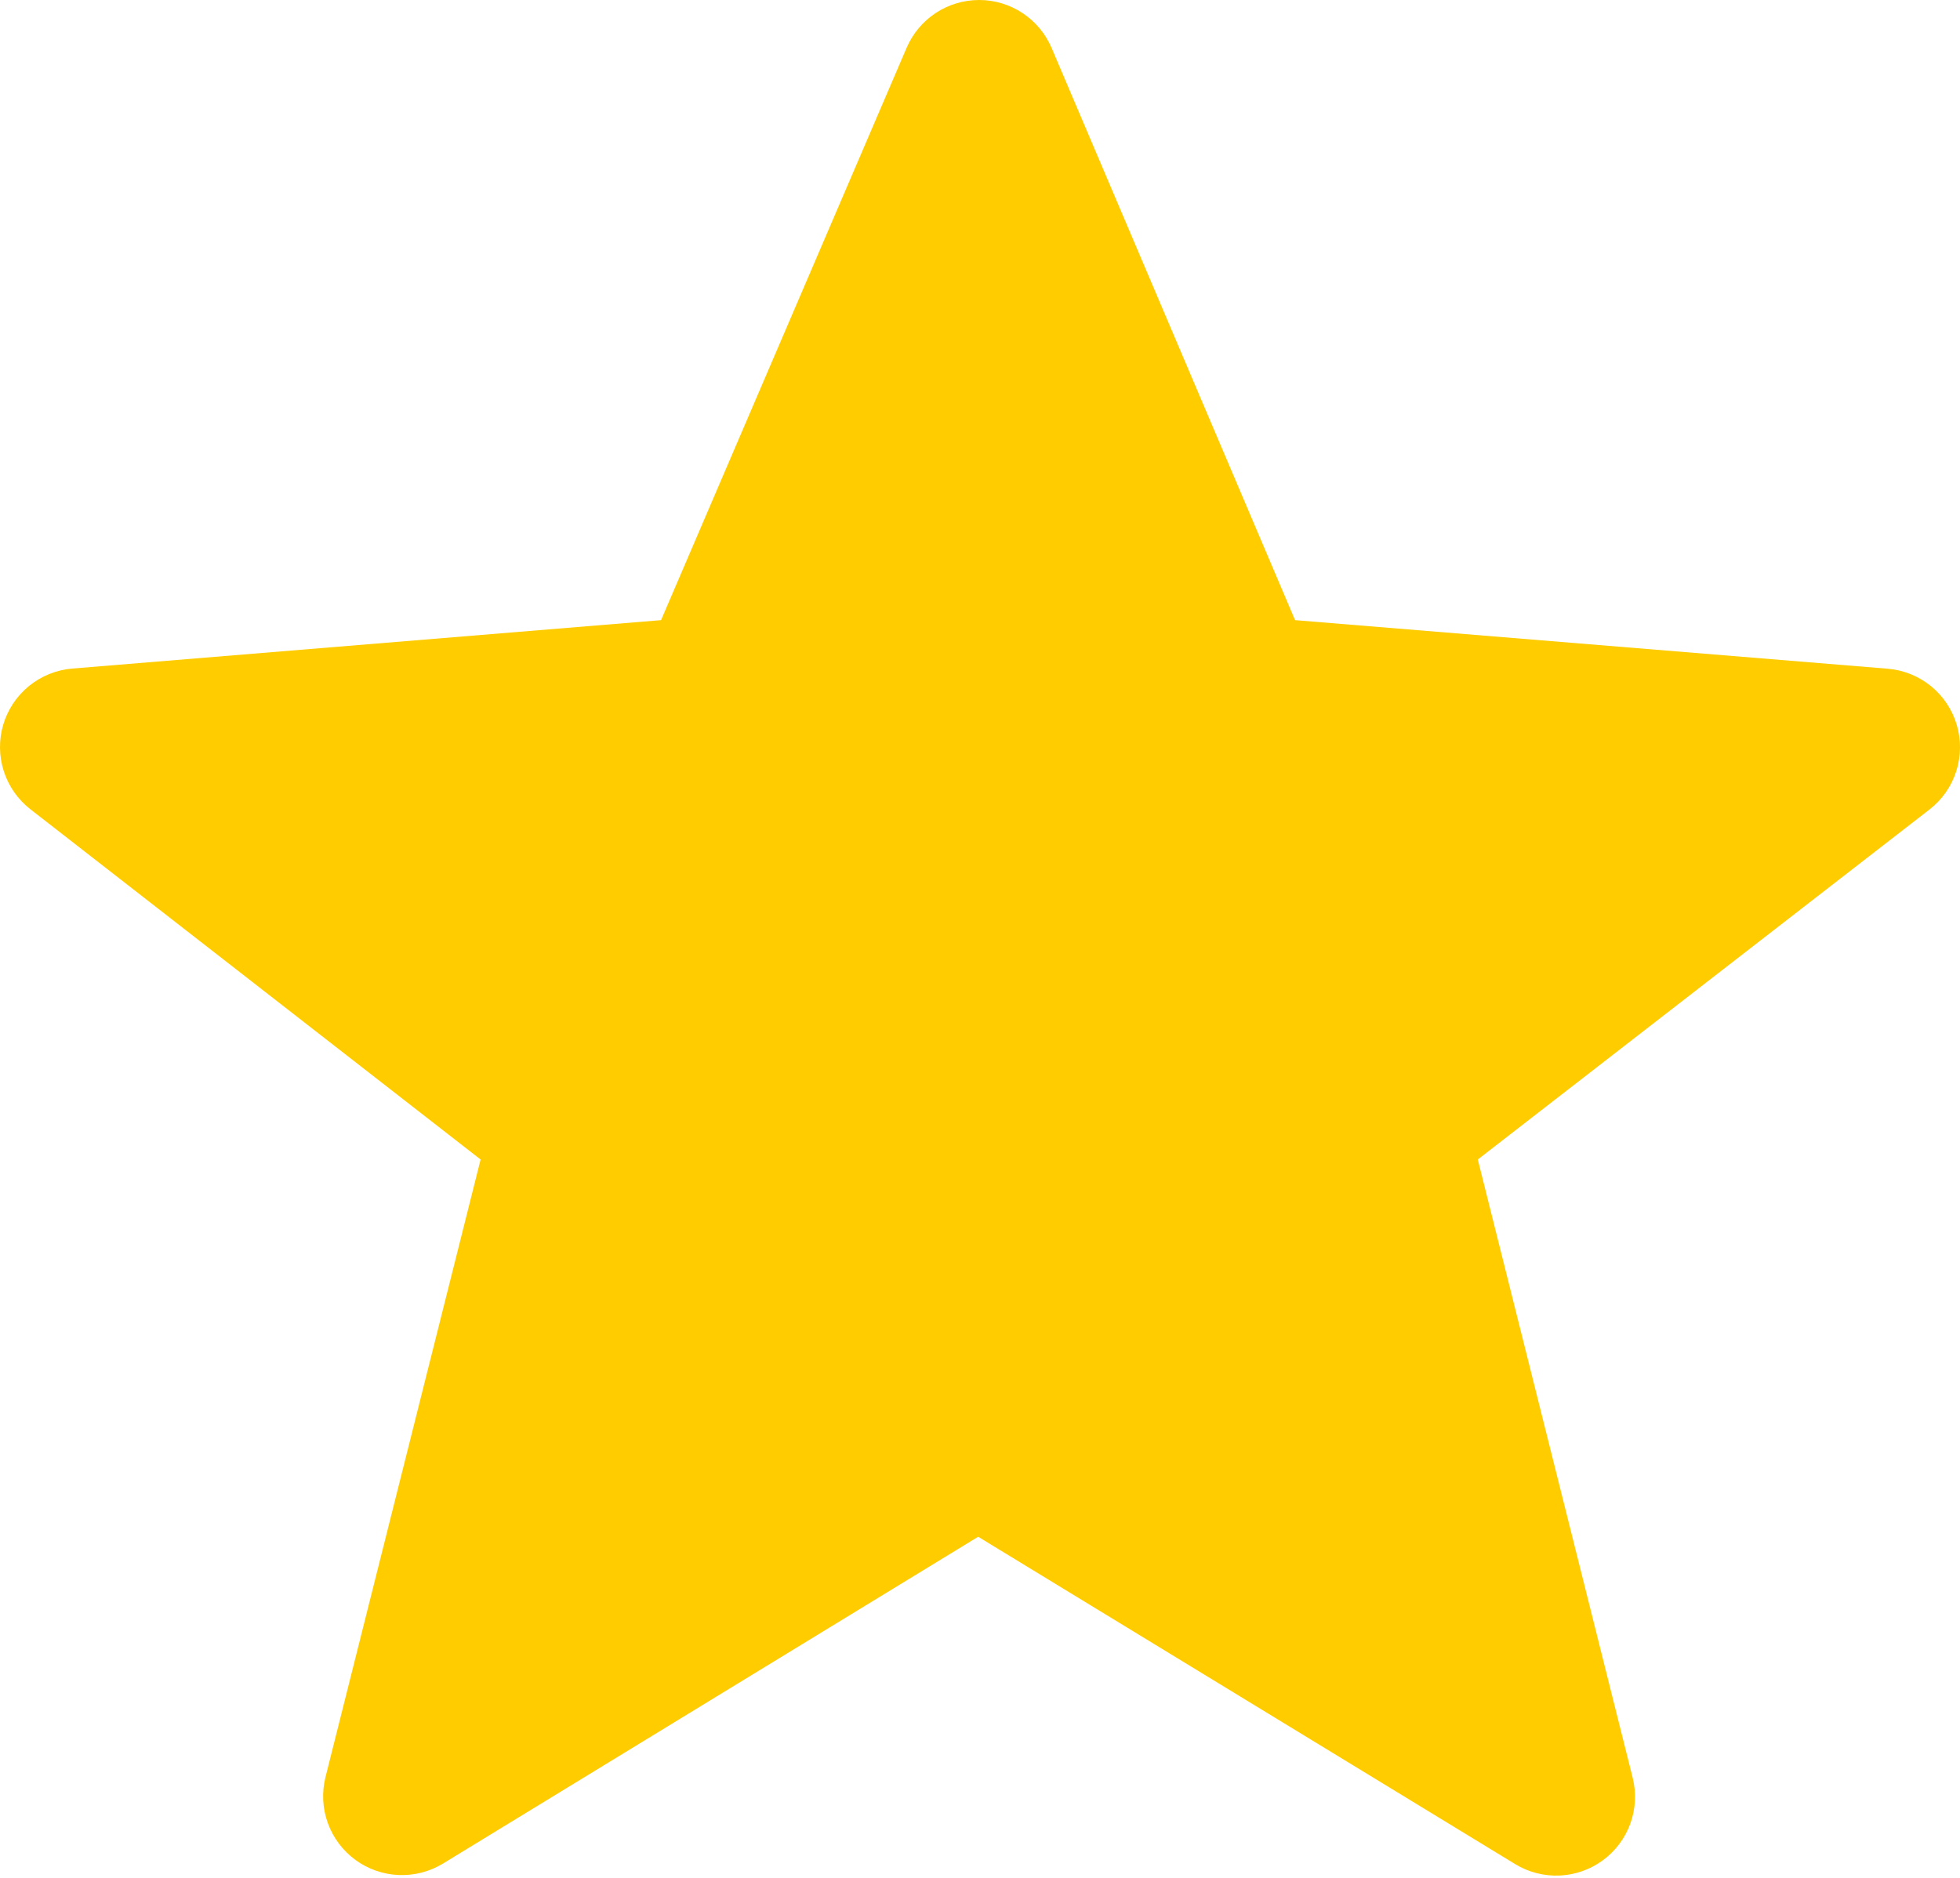 <?xml version="1.0" encoding="UTF-8"?> <svg xmlns="http://www.w3.org/2000/svg" width="48" height="46" viewBox="0 0 48 46" fill="none"> <path fill-rule="evenodd" clip-rule="evenodd" d="M23.952 37.646L10.845 45.652C10.518 45.85 10.14 45.947 9.758 45.93C9.376 45.913 9.007 45.783 8.7 45.557C8.392 45.33 8.158 45.017 8.028 44.657C7.898 44.298 7.878 43.908 7.97 43.537L11.77 28.403L0.749 19.827C0.441 19.589 0.213 19.263 0.093 18.893C-0.026 18.523 -0.031 18.125 0.079 17.752C0.19 17.379 0.41 17.049 0.712 16.803C1.014 16.558 1.383 16.409 1.77 16.377L16.189 15.191L22.203 1.171C22.352 0.823 22.6 0.527 22.916 0.318C23.232 0.11 23.602 -0 23.98 1.23818e-06C24.358 0 24.728 0.112 25.043 0.321C25.359 0.53 25.606 0.827 25.754 1.175L31.716 15.191L46.231 16.381C46.618 16.413 46.986 16.562 47.288 16.806C47.589 17.051 47.809 17.381 47.92 17.754C48.031 18.126 48.027 18.523 47.908 18.893C47.79 19.262 47.563 19.588 47.256 19.827L36.191 28.403L39.983 43.545C40.076 43.916 40.057 44.307 39.928 44.667C39.798 45.028 39.564 45.341 39.256 45.568C38.948 45.795 38.579 45.926 38.197 45.943C37.814 45.96 37.435 45.863 37.108 45.664L23.952 37.642V37.646Z" fill="#FFCC00"></path> </svg> 